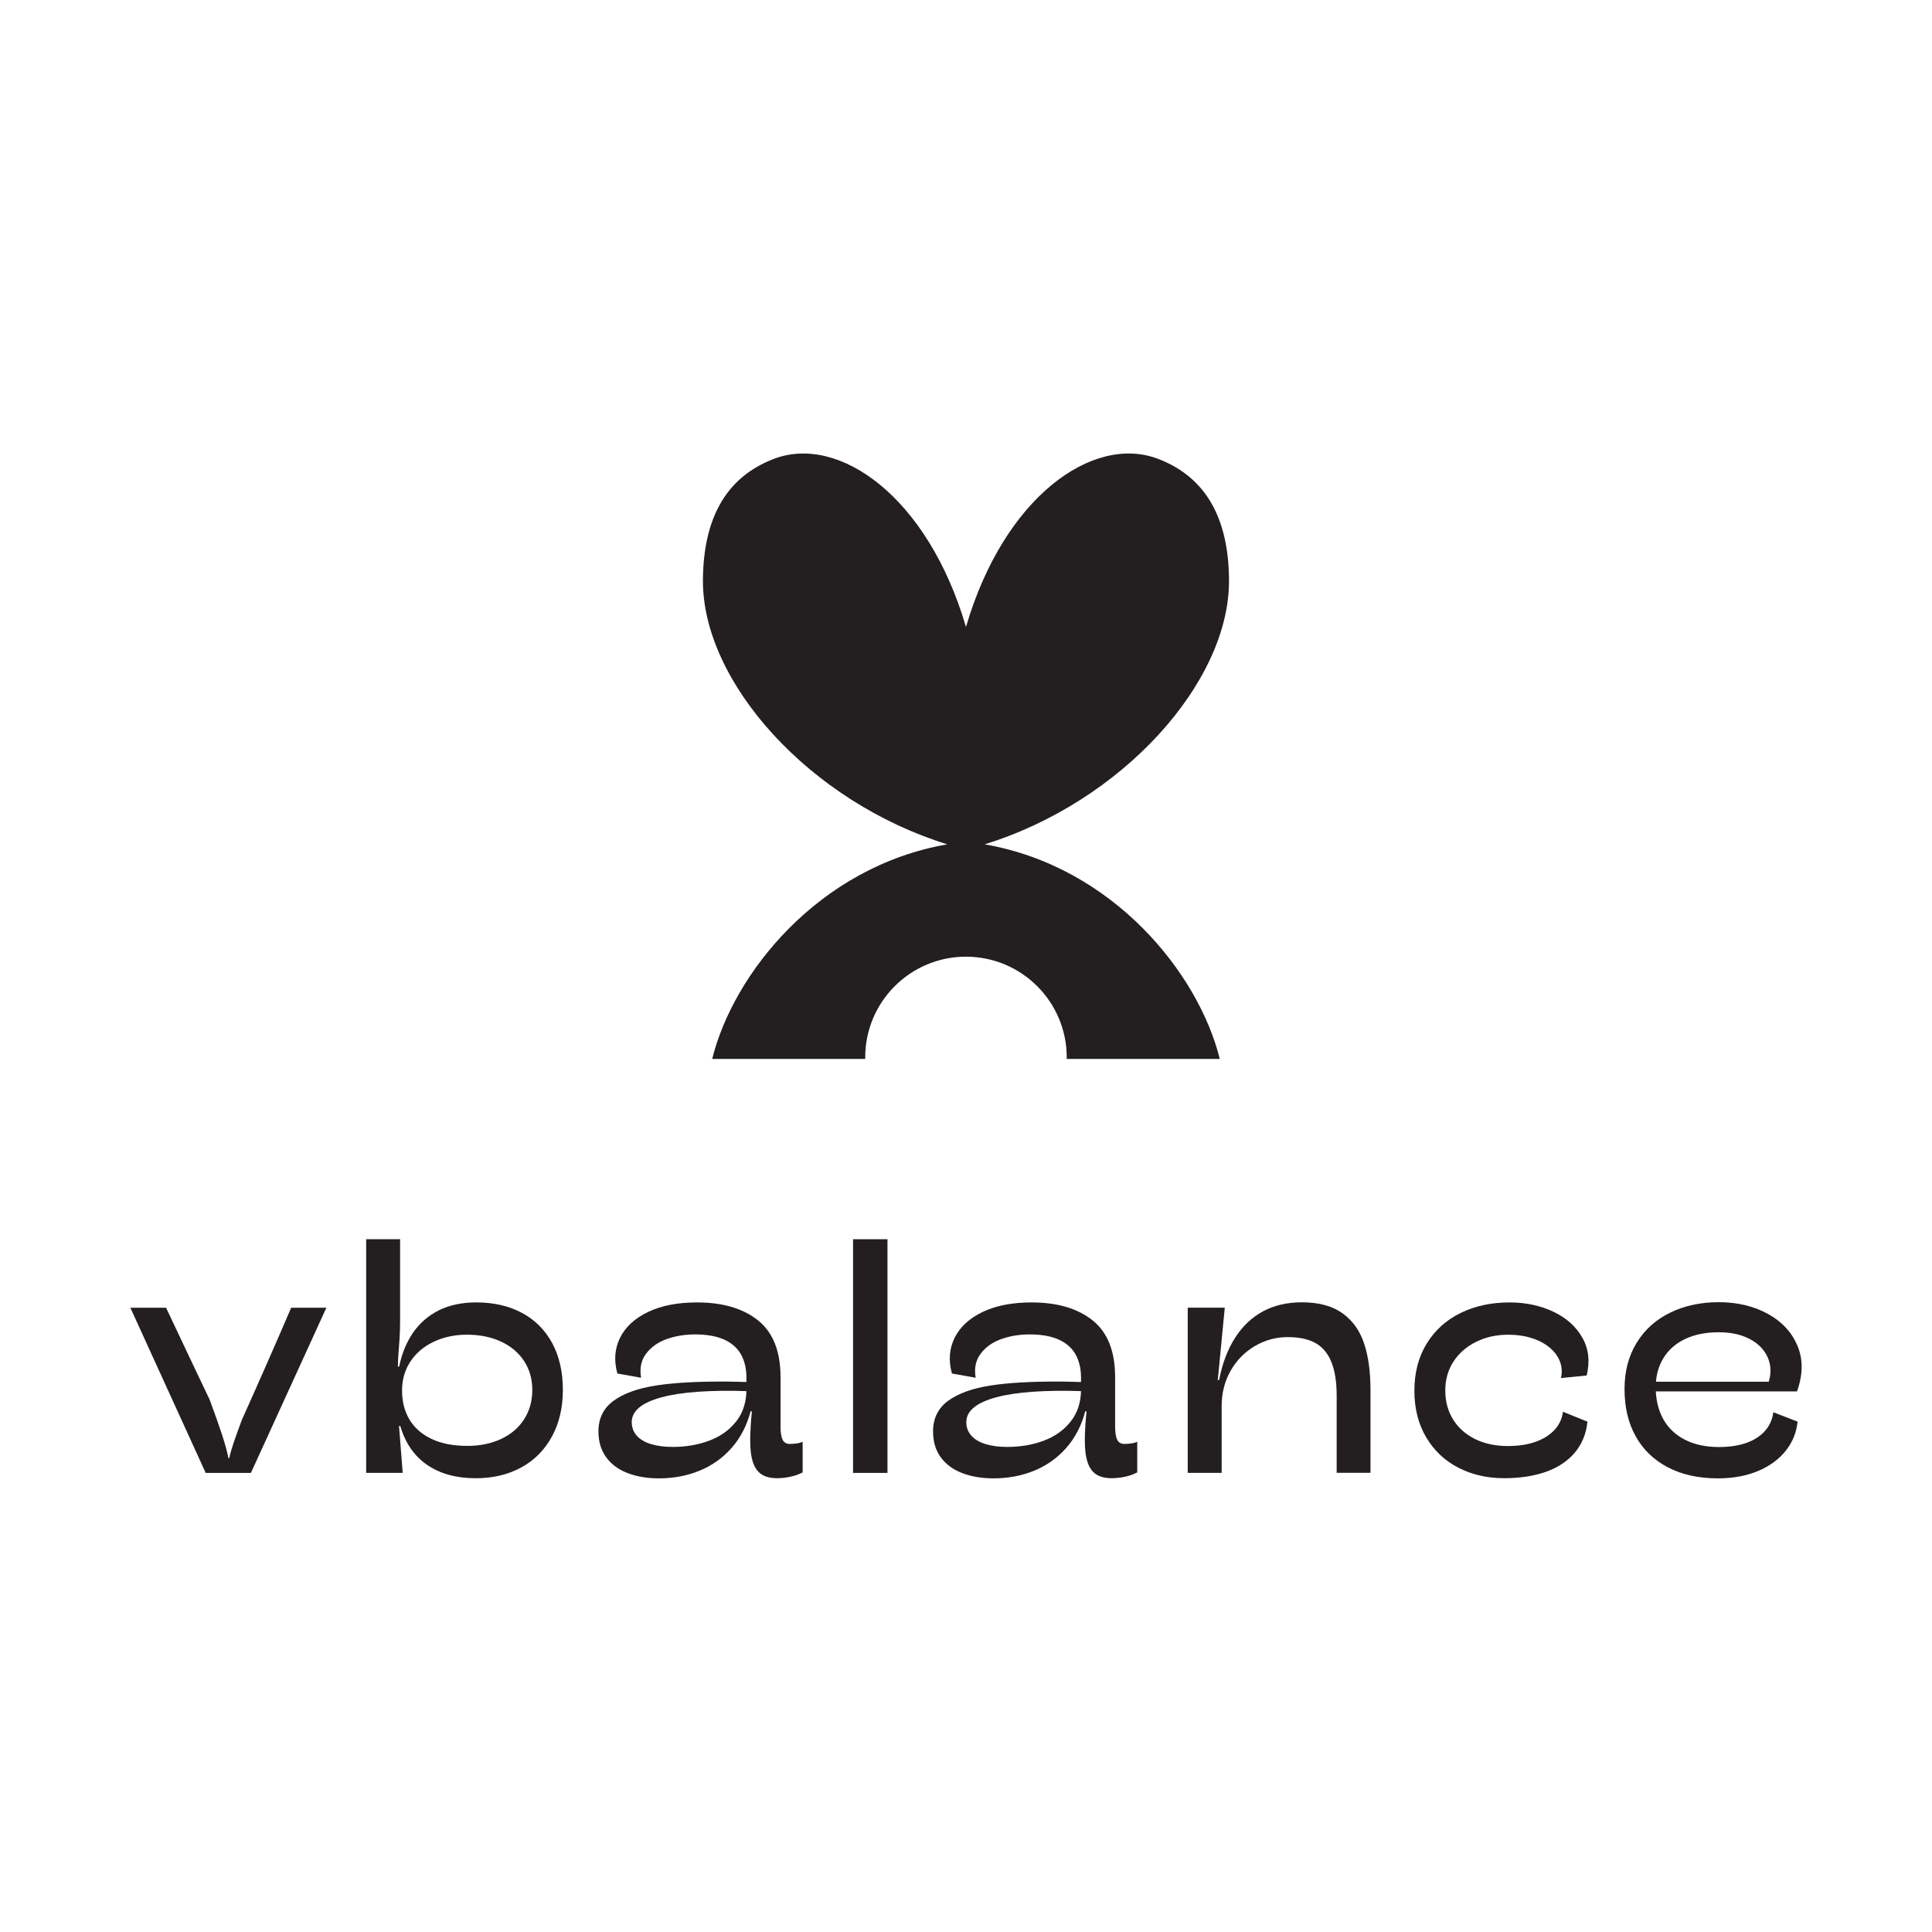 <?xml version="1.0" encoding="UTF-8"?> <svg xmlns="http://www.w3.org/2000/svg" width="128" height="128" viewBox="0 0 128 128" fill="none"><path d="M8.637 86.641H11.003C11.808 88.353 12.772 90.386 13.89 92.733C14.248 93.694 14.524 94.482 14.722 95.087C14.919 95.694 15.056 96.202 15.136 96.609H15.189C15.245 96.329 15.343 95.988 15.483 95.574C15.619 95.164 15.803 94.663 16.024 94.072C17.343 91.131 18.43 88.654 19.289 86.642H21.623L16.624 97.583H13.627L8.637 86.641Z" fill="#231F20"></path><path d="M26.637 92.122C26.637 92.863 26.801 93.507 27.131 94.054C27.459 94.598 27.946 95.025 28.593 95.333C29.237 95.64 30.029 95.794 30.963 95.794C31.811 95.794 32.562 95.637 33.217 95.327C33.871 95.017 34.376 94.579 34.732 94.018C35.086 93.46 35.266 92.817 35.266 92.085C35.266 91.364 35.086 90.73 34.725 90.177C34.365 89.623 33.857 89.195 33.2 88.888C32.542 88.58 31.791 88.427 30.94 88.427C30.125 88.427 29.391 88.584 28.737 88.894C28.08 89.204 27.566 89.639 27.195 90.199C26.821 90.76 26.637 91.402 26.637 92.122ZM24.261 82.102H26.507V87.583C26.507 87.953 26.494 88.33 26.471 88.712C26.447 89.095 26.417 89.509 26.381 89.95C26.375 90.194 26.367 90.388 26.361 90.538H26.445C26.625 89.667 26.936 88.915 27.376 88.278C27.82 87.644 28.391 87.153 29.088 86.805C29.79 86.462 30.611 86.288 31.552 86.288C32.714 86.288 33.728 86.522 34.593 86.989C35.459 87.457 36.122 88.124 36.59 88.995C37.057 89.867 37.291 90.894 37.291 92.079C37.291 93.258 37.051 94.289 36.567 95.173C36.086 96.06 35.412 96.742 34.541 97.219C33.67 97.697 32.665 97.937 31.52 97.937C30.245 97.937 29.174 97.647 28.312 97.062C27.455 96.48 26.857 95.619 26.52 94.478H26.436L26.68 97.582H24.26V82.102H24.261Z" fill="#231F20"></path><path d="M43.655 97.945C42.89 97.945 42.206 97.832 41.598 97.602C40.991 97.374 40.517 97.028 40.17 96.56C39.822 96.093 39.648 95.515 39.648 94.832C39.648 93.967 39.986 93.289 40.656 92.802C41.327 92.314 42.268 91.977 43.483 91.79C44.695 91.603 46.267 91.52 48.203 91.533C48.441 91.533 48.675 91.539 48.915 91.547C49.152 91.553 49.398 91.56 49.648 91.567L49.595 92.168C47.051 92.084 45.128 92.222 43.817 92.578C42.508 92.938 41.855 93.483 41.855 94.214C41.855 94.568 41.965 94.872 42.185 95.115C42.408 95.365 42.722 95.549 43.126 95.673C43.533 95.799 44.011 95.863 44.551 95.863C45.442 95.863 46.26 95.723 46.997 95.445C47.735 95.165 48.328 94.742 48.78 94.167C49.231 93.589 49.453 92.888 49.453 92.05V91.279C49.453 90.678 49.333 90.168 49.096 89.74C48.856 89.31 48.485 88.983 47.985 88.753C47.481 88.525 46.836 88.409 46.052 88.409C45.375 88.409 44.743 88.513 44.166 88.719C43.588 88.927 43.135 89.247 42.807 89.684C42.477 90.118 42.367 90.652 42.473 91.279L40.901 90.999C40.663 90.128 40.727 89.333 41.088 88.615C41.45 87.898 42.07 87.334 42.951 86.913C43.832 86.495 44.907 86.289 46.178 86.289C47.885 86.289 49.232 86.687 50.225 87.48C51.216 88.278 51.713 89.533 51.713 91.245V94.51C51.713 94.91 51.76 95.202 51.85 95.388C51.943 95.575 52.103 95.665 52.333 95.665C52.48 95.665 52.637 95.652 52.797 95.629C52.957 95.605 53.085 95.565 53.177 95.515V97.552C53.161 97.558 53.147 97.565 53.127 97.572C53.111 97.582 53.093 97.588 53.081 97.595C52.891 97.695 52.647 97.779 52.353 97.839C52.06 97.905 51.77 97.935 51.486 97.935C50.928 97.935 50.515 97.792 50.241 97.502C49.963 97.214 49.797 96.754 49.737 96.127C49.673 95.499 49.703 94.624 49.813 93.503H49.73C49.48 94.45 49.058 95.262 48.471 95.929C47.883 96.597 47.172 97.1 46.345 97.438C45.527 97.775 44.626 97.945 43.655 97.945Z" fill="#231F20"></path><path d="M58.798 82.102H56.518V97.583H58.798V82.102Z" fill="#231F20"></path><path d="M65.821 97.945C65.056 97.945 64.372 97.832 63.765 97.602C63.157 97.374 62.683 97.028 62.336 96.56C61.988 96.093 61.818 95.515 61.818 94.832C61.818 93.967 62.156 93.289 62.823 92.802C63.495 92.314 64.436 91.977 65.651 91.79C66.862 91.603 68.438 91.52 70.371 91.533C70.608 91.533 70.845 91.539 71.085 91.547C71.322 91.553 71.568 91.56 71.816 91.567L71.762 92.168C69.222 92.084 67.296 92.222 65.987 92.578C64.676 92.938 64.021 93.483 64.021 94.214C64.021 94.568 64.131 94.872 64.355 95.115C64.575 95.365 64.888 95.549 65.292 95.673C65.7 95.799 66.177 95.863 66.717 95.863C67.608 95.863 68.426 95.723 69.163 95.445C69.901 95.165 70.495 94.742 70.946 94.167C71.397 93.589 71.62 92.888 71.62 92.05V91.279C71.62 90.678 71.5 90.168 71.262 89.74C71.022 89.31 70.651 88.983 70.151 88.753C69.647 88.525 69.002 88.409 68.218 88.409C67.541 88.409 66.91 88.513 66.332 88.719C65.755 88.927 65.301 89.247 64.973 89.684C64.643 90.118 64.533 90.652 64.64 91.279L63.067 90.999C62.83 90.128 62.893 89.333 63.255 88.615C63.616 87.898 64.236 87.334 65.117 86.913C65.998 86.495 67.073 86.289 68.345 86.289C70.051 86.289 71.398 86.687 72.391 87.48C73.386 88.278 73.88 89.533 73.88 91.245V94.51C73.88 94.91 73.926 95.202 74.02 95.388C74.11 95.575 74.273 95.665 74.501 95.665C74.651 95.665 74.805 95.652 74.965 95.629C75.128 95.605 75.255 95.565 75.345 95.515V97.552C75.331 97.558 75.315 97.565 75.298 97.572C75.278 97.582 75.265 97.588 75.252 97.595C75.058 97.695 74.815 97.779 74.525 97.839C74.231 97.905 73.943 97.935 73.657 97.935C73.1 97.935 72.686 97.792 72.408 97.502C72.135 97.214 71.968 96.754 71.905 96.127C71.845 95.499 71.871 94.624 71.985 93.503H71.901C71.651 94.45 71.23 95.262 70.642 95.929C70.051 96.597 69.343 97.1 68.516 97.438C67.69 97.775 66.792 97.945 65.821 97.945Z" fill="#231F20"></path><path d="M88.558 97.579V92.491C88.558 91.556 88.441 90.802 88.204 90.228C87.97 89.654 87.616 89.236 87.145 88.976C86.674 88.716 86.066 88.586 85.326 88.586C84.541 88.586 83.811 88.784 83.136 89.18C82.465 89.578 81.928 90.121 81.531 90.819C81.134 91.513 80.938 92.297 80.938 93.169V97.579H78.691V86.636H81.145L80.681 91.433H80.768C80.981 90.328 81.339 89.39 81.839 88.615C82.336 87.844 82.958 87.263 83.695 86.869C84.433 86.479 85.284 86.281 86.249 86.281C87.368 86.281 88.265 86.521 88.939 87.005C89.613 87.486 90.09 88.154 90.374 89.007C90.658 89.859 90.798 90.884 90.798 92.085V97.576H88.558V97.579Z" fill="#231F20"></path><path d="M105.173 94.19C105.09 94.998 104.806 95.683 104.328 96.247C103.851 96.81 103.21 97.234 102.412 97.515C101.615 97.795 100.693 97.935 99.648 97.935C98.537 97.935 97.528 97.705 96.624 97.242C95.723 96.778 95.012 96.107 94.492 95.232C93.972 94.357 93.707 93.329 93.707 92.144C93.707 90.945 93.977 89.904 94.522 89.017C95.066 88.135 95.811 87.458 96.766 86.99C97.717 86.523 98.798 86.289 100.013 86.289C101.078 86.289 102.043 86.493 102.911 86.903C103.776 87.313 104.42 87.89 104.837 88.629C105.255 89.368 105.348 90.202 105.121 91.129L103.418 91.299C103.535 90.792 103.455 90.318 103.188 89.874C102.921 89.434 102.497 89.083 101.92 88.819C101.342 88.559 100.675 88.429 99.919 88.429C99.138 88.429 98.431 88.587 97.797 88.9C97.163 89.214 96.662 89.648 96.298 90.205C95.934 90.763 95.754 91.404 95.754 92.122C95.754 92.843 95.924 93.484 96.268 94.038C96.612 94.595 97.096 95.025 97.723 95.339C98.351 95.649 99.076 95.803 99.896 95.803C100.59 95.803 101.201 95.713 101.728 95.525C102.256 95.338 102.676 95.074 102.993 94.734C103.307 94.39 103.491 93.989 103.551 93.533L105.173 94.19Z" fill="#231F20"></path><path d="M109.696 91.917C109.696 92.708 109.86 93.402 110.184 94C110.508 94.593 110.989 95.055 111.623 95.382C112.256 95.706 113.015 95.87 113.893 95.87C114.55 95.87 115.138 95.783 115.655 95.612C116.169 95.438 116.586 95.182 116.906 94.835C117.224 94.491 117.418 94.067 117.49 93.566L119.095 94.187C119.021 94.901 118.765 95.542 118.318 96.106C117.87 96.673 117.263 97.123 116.491 97.451C115.72 97.778 114.825 97.945 113.804 97.945C112.529 97.945 111.42 97.697 110.493 97.211C109.561 96.72 108.85 96.032 108.363 95.148C107.871 94.263 107.629 93.226 107.629 92.035C107.629 90.85 107.899 89.822 108.44 88.951C108.978 88.08 109.719 87.418 110.666 86.961C111.611 86.503 112.679 86.273 113.871 86.273C115.1 86.273 116.181 86.531 117.116 87.041C118.051 87.552 118.709 88.26 119.086 89.161C119.466 90.062 119.454 91.073 119.056 92.185H109.453L109.486 91.543H117.184C117.361 90.96 117.334 90.412 117.104 89.905C116.87 89.397 116.473 88.997 115.909 88.706C115.345 88.412 114.668 88.266 113.876 88.266C113.019 88.266 112.278 88.412 111.646 88.71C111.019 89.007 110.538 89.431 110.201 89.985C109.863 90.54 109.696 91.183 109.696 91.917Z" fill="#231F20"></path><path d="M65.237 55.939C74.343 53.122 81.479 45.2 81.426 38.412C81.396 34.429 79.963 31.639 76.729 30.401C72.409 28.754 66.518 32.92 63.998 41.539C61.478 32.92 55.587 28.754 51.271 30.401C48.033 31.639 46.604 34.429 46.571 38.412C46.517 45.198 53.654 53.119 62.759 55.939C54.247 57.418 48.586 64.484 47.184 70.159H57.328C57.328 70.126 57.322 70.093 57.322 70.059C57.322 66.374 60.309 63.383 63.998 63.383C67.687 63.383 70.674 66.374 70.674 70.059C70.674 70.093 70.671 70.126 70.671 70.159H80.814C79.409 64.484 73.748 57.418 65.237 55.939Z" fill="#231F20"></path></svg> 